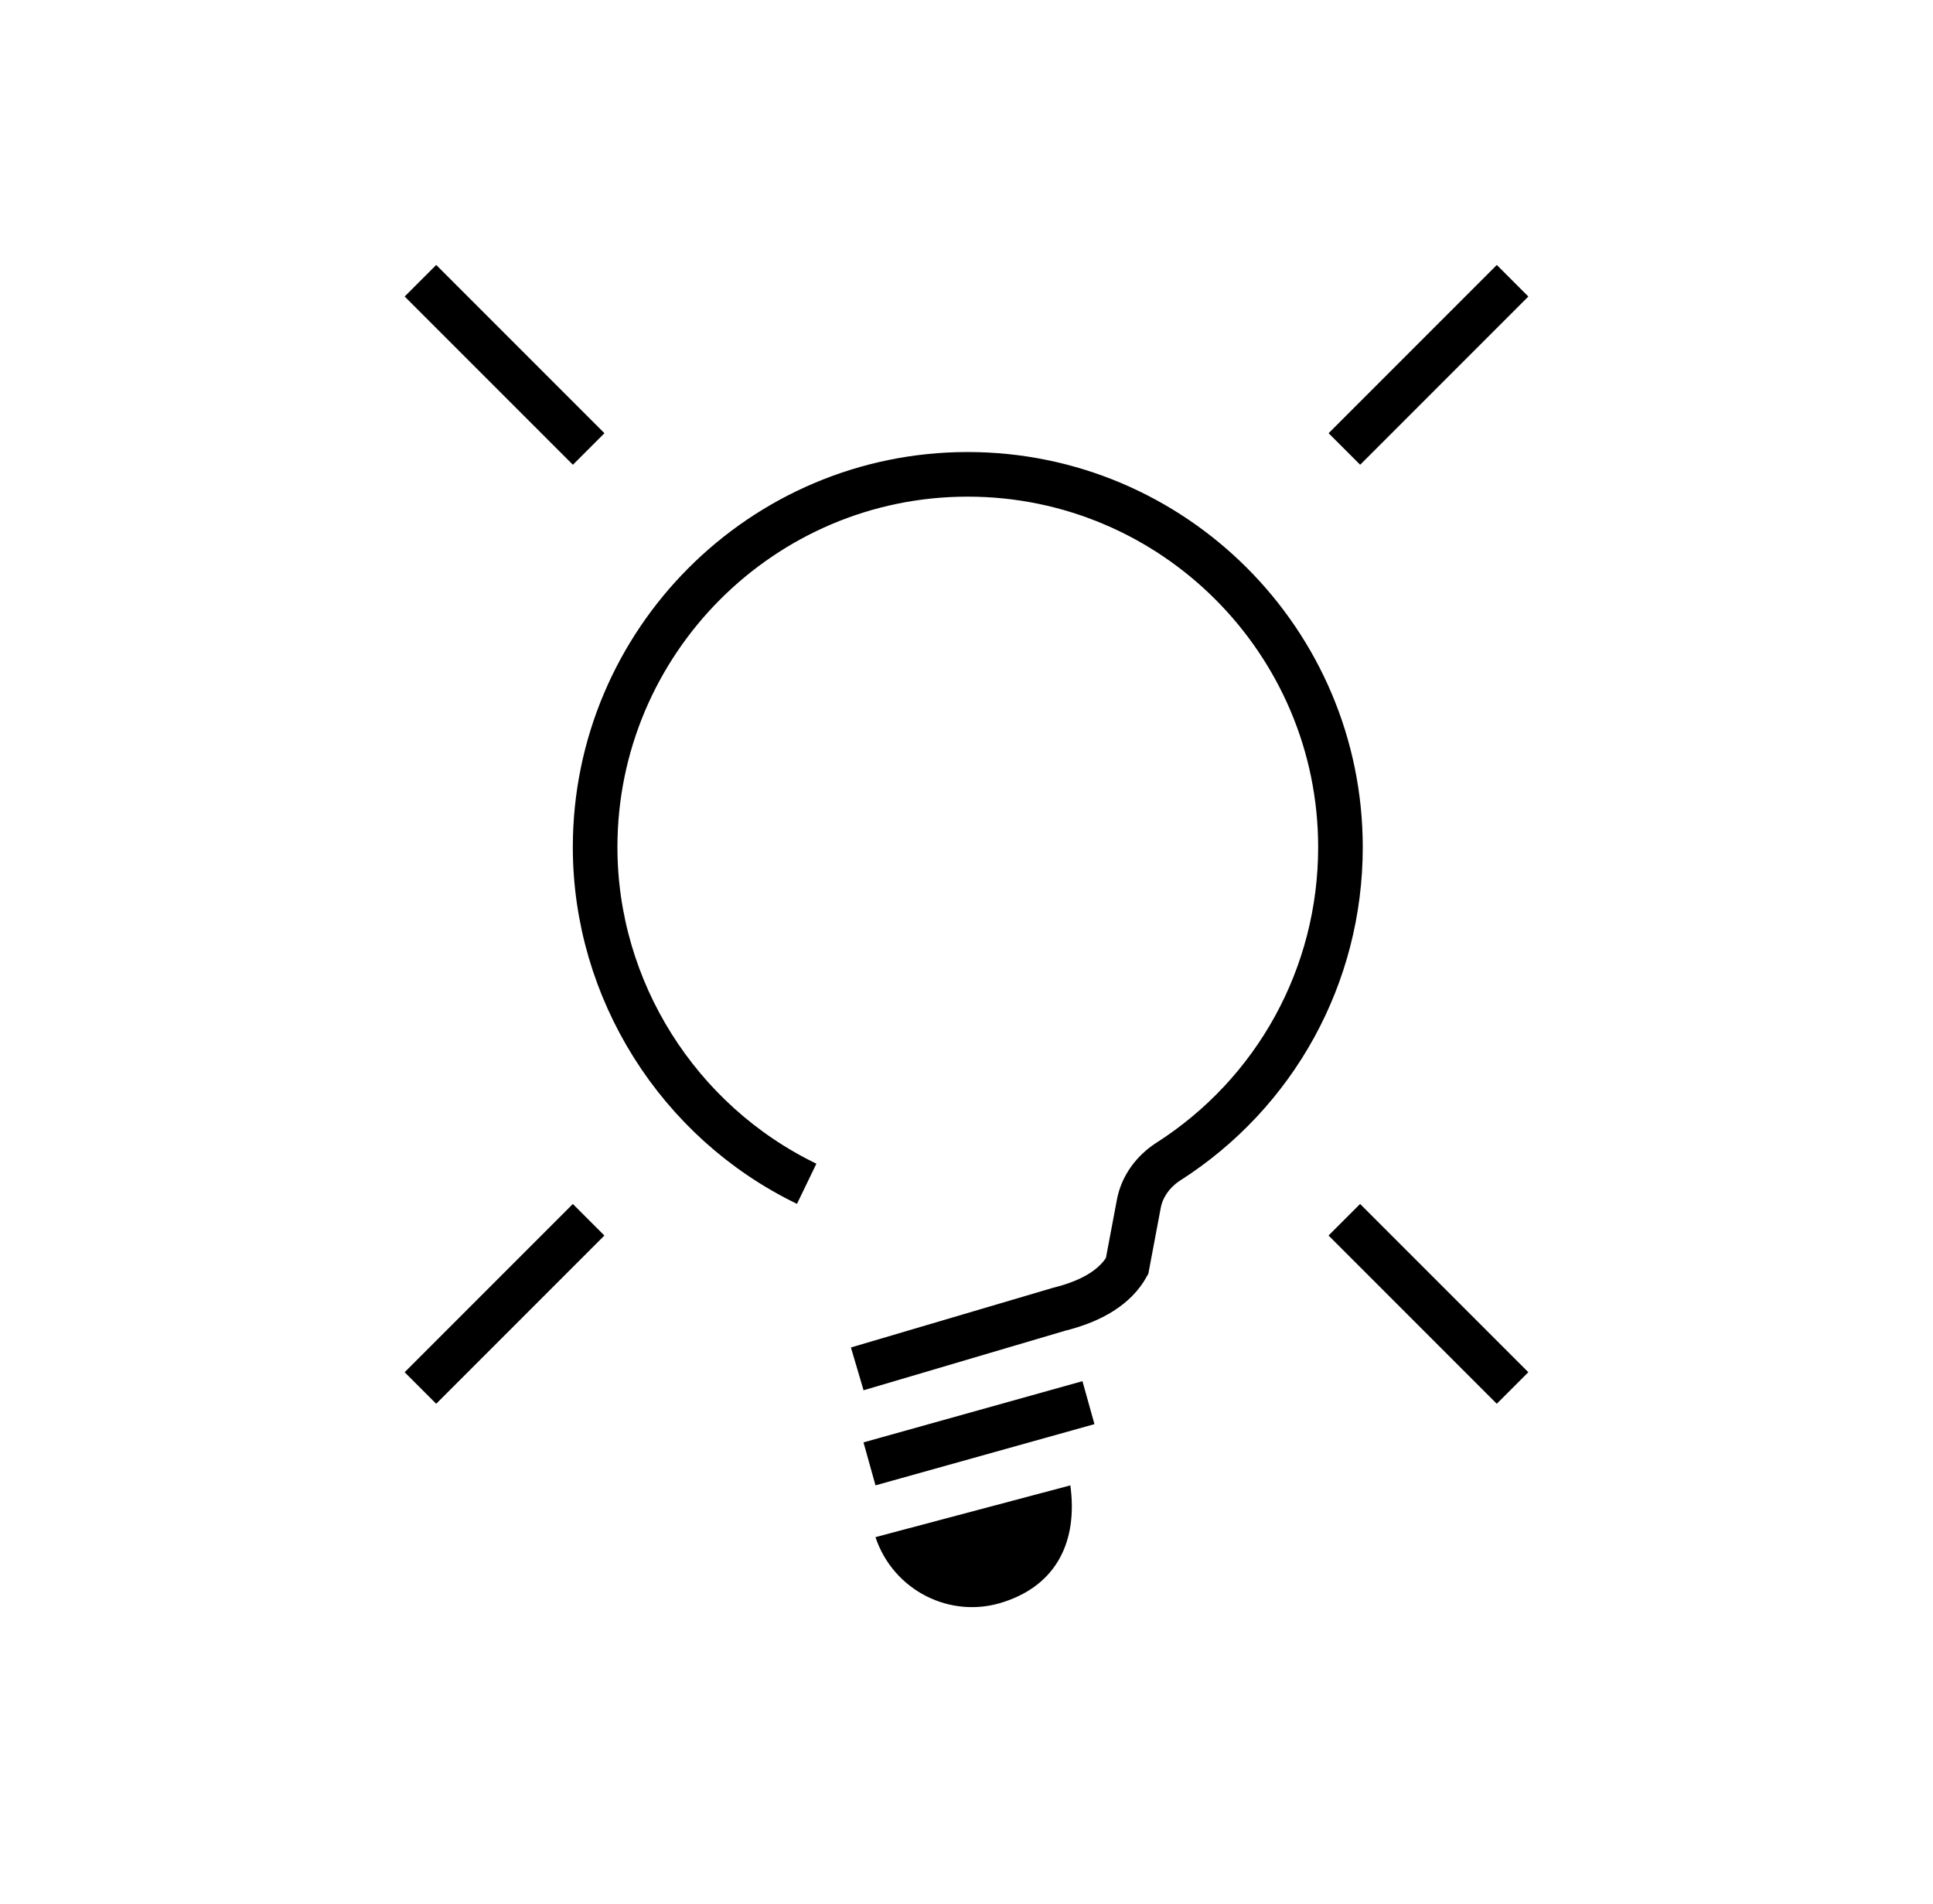 <svg width="65" height="64" viewBox="0 0 65 64" fill="none" xmlns="http://www.w3.org/2000/svg">
<path d="M27.126 39.798C22.802 37.709 20.012 33.279 20.012 28.483C20.012 21.582 25.624 15.947 32.54 15.947C39.456 15.947 45.075 21.575 45.075 28.483C45.075 32.806 42.882 36.752 39.294 39.048C38.786 39.373 38.407 39.876 38.295 40.469L37.9 42.566C37.519 43.245 36.756 43.733 35.62 44.015L28.826 46.021" stroke="black" stroke-width="1.5"/>
<path d="M33.75 53.858C35.553 53.272 36.245 51.788 35.992 49.938L29.439 51.678C30.035 53.47 31.964 54.452 33.75 53.858Z" fill="black"/>
<line x1="14.138" y1="9.438" x2="19.795" y2="15.095" stroke="black" stroke-width="1.5"/>
<line x1="50.862" y1="46.664" x2="45.205" y2="41.007" stroke="black" stroke-width="1.5"/>
<line y1="-0.75" x2="8" y2="-0.75" transform="matrix(-0.707 0.707 0.707 0.707 51.393 9.969)" stroke="black" stroke-width="1.5"/>
<line y1="-0.75" x2="8" y2="-0.75" transform="matrix(0.707 -0.707 -0.707 -0.707 13.607 46.134)" stroke="black" stroke-width="1.5"/>
<line x1="29.238" y1="49.215" x2="36.601" y2="47.157" stroke="black" stroke-width="1.5"/>
</svg>
